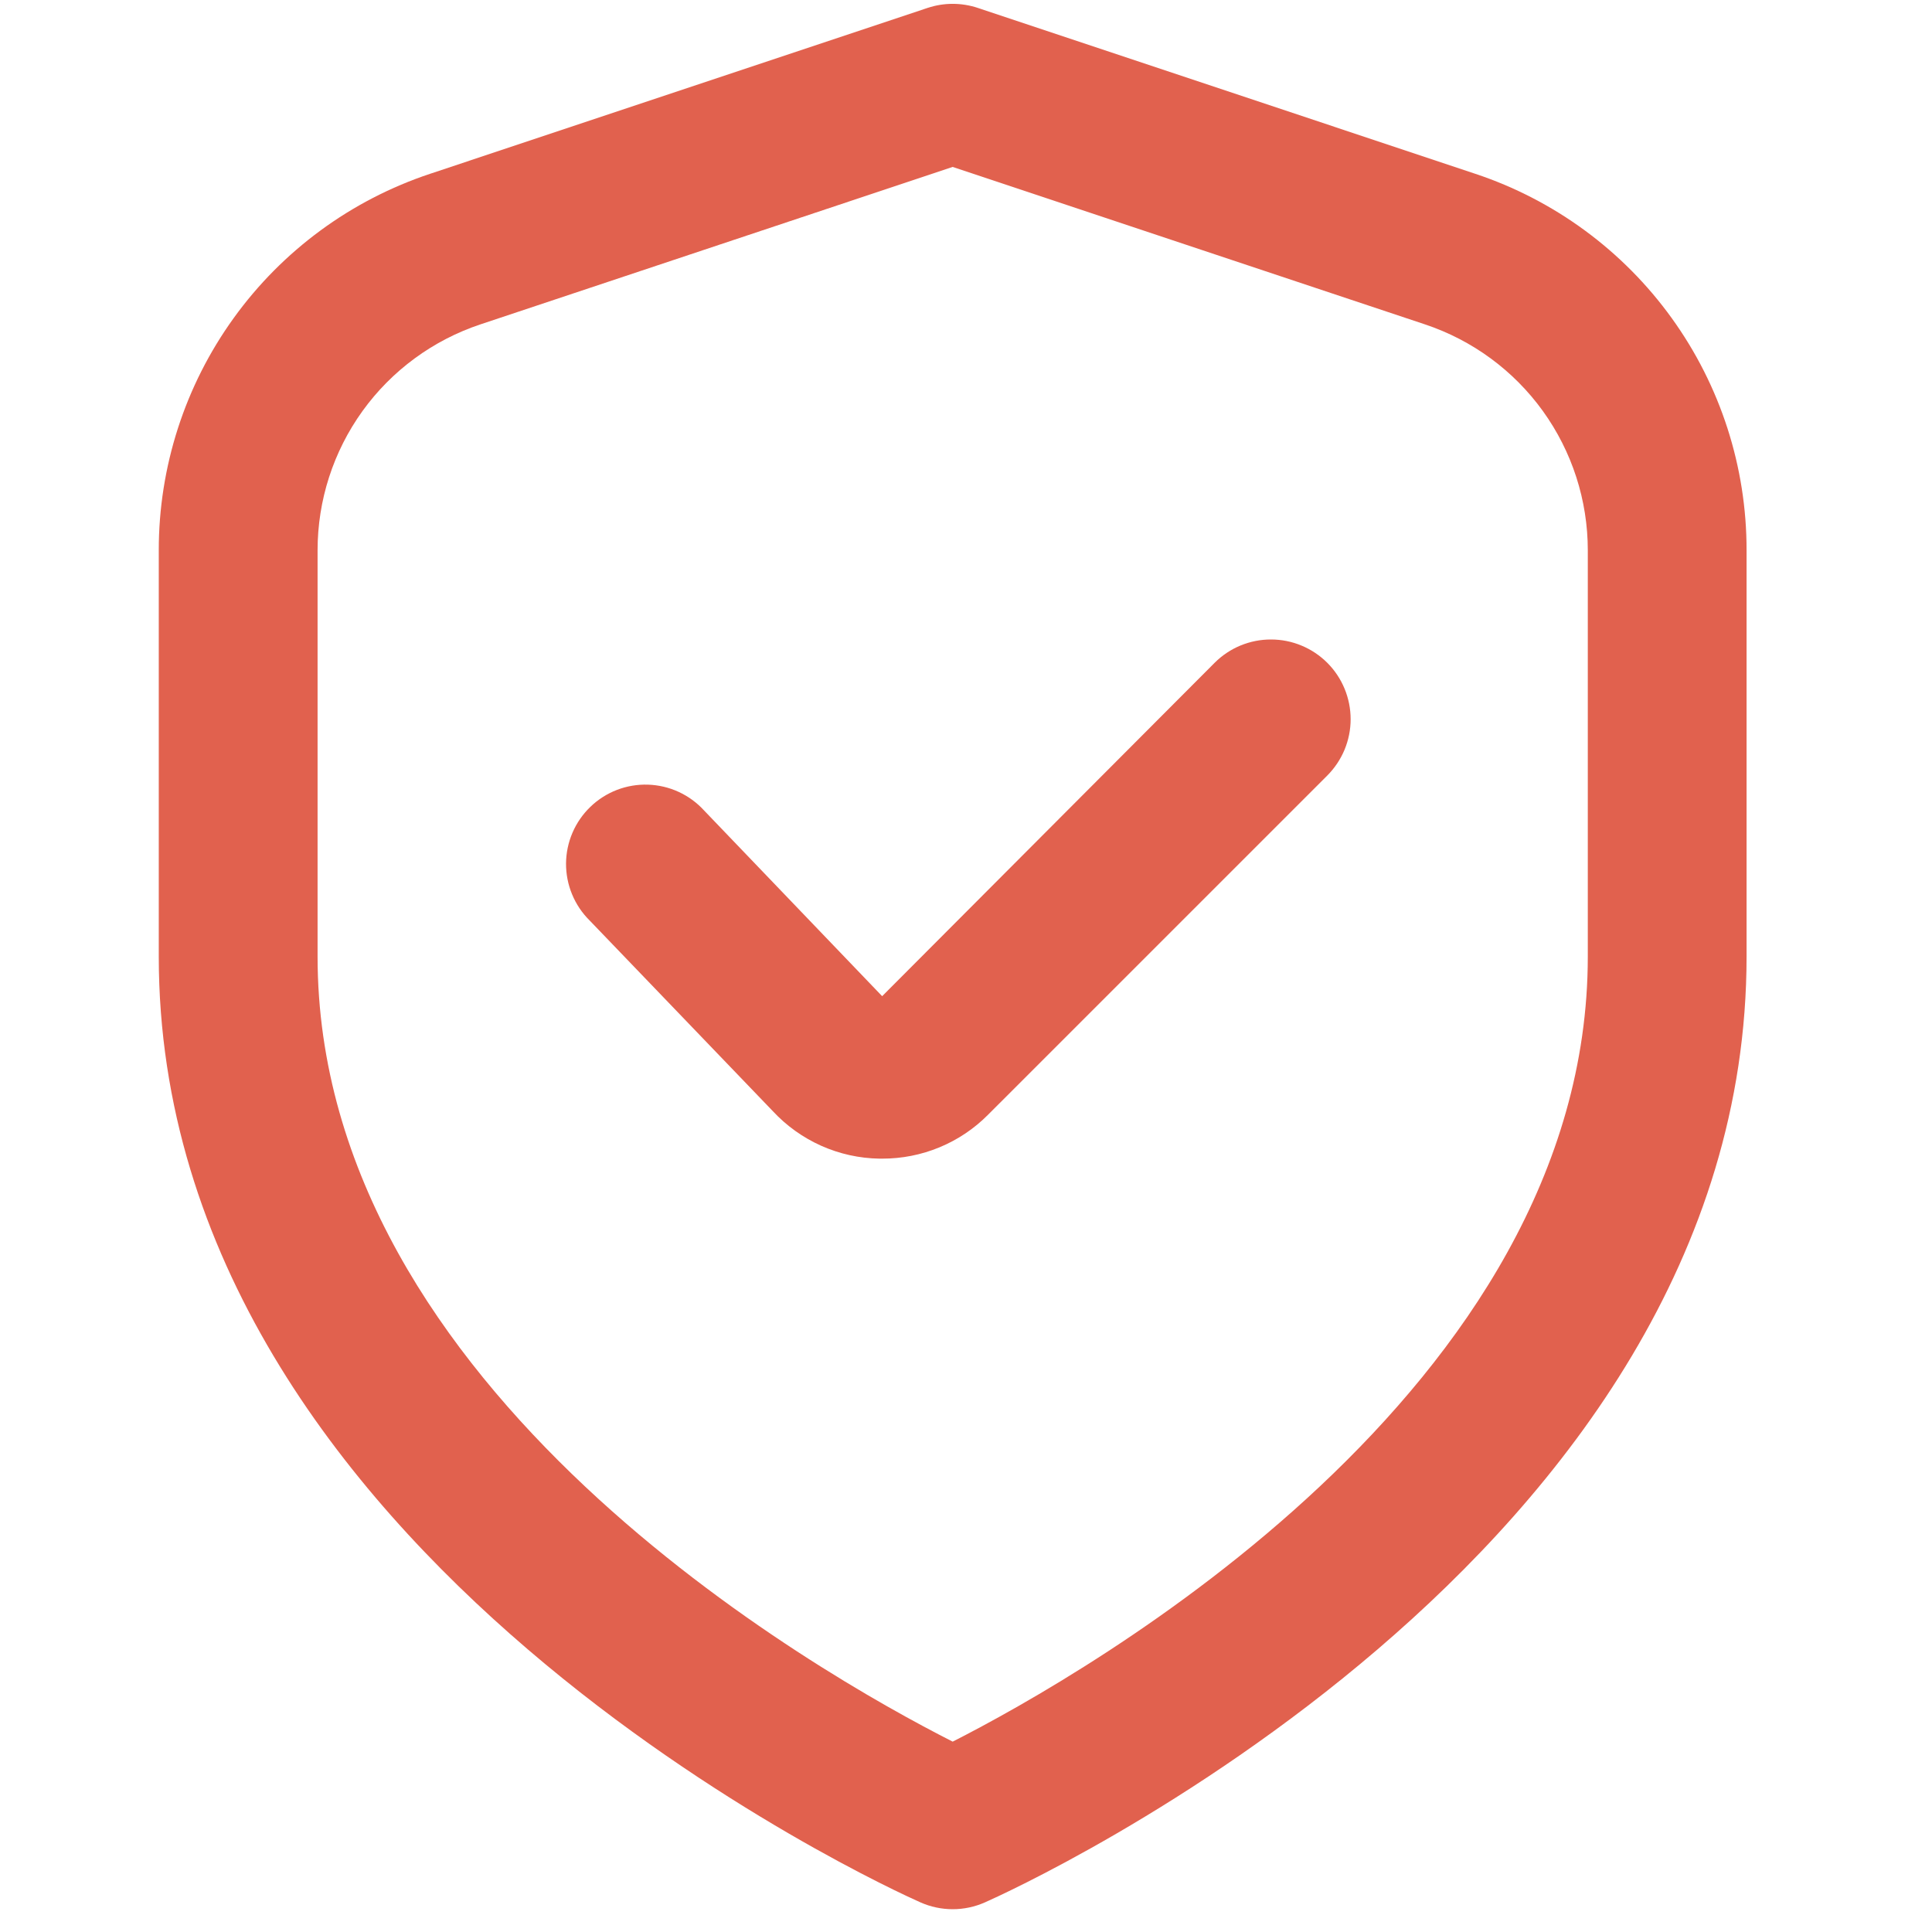 <svg width="45" height="45" viewBox="0 0 45 45" fill="none" xmlns="http://www.w3.org/2000/svg">
<g clip-path="url(#clip0_7701_193)">
<path d="M34.359 4.047L22.774 0.184C22.395 0.058 21.985 0.058 21.606 0.184L10.021 4.047C8.179 4.659 6.577 5.835 5.442 7.41C4.307 8.984 3.697 10.876 3.698 12.817V22.279C3.698 36.265 20.711 43.989 21.439 44.31C21.676 44.415 21.931 44.469 22.19 44.469C22.449 44.469 22.704 44.415 22.941 44.31C23.669 43.989 40.681 36.265 40.681 22.279V12.817C40.683 10.876 40.073 8.984 38.938 7.41C37.803 5.835 36.201 4.659 34.359 4.047V4.047ZM36.983 22.279C36.983 32.367 25.298 38.983 22.19 40.566C19.078 38.988 7.397 32.392 7.397 22.279V12.817C7.397 11.653 7.763 10.518 8.444 9.573C9.125 8.629 10.086 7.923 11.191 7.555L22.19 3.888L33.189 7.555C34.294 7.923 35.255 8.629 35.936 9.573C36.617 10.518 36.983 11.653 36.983 12.817V22.279Z" fill="#E1614E"/>
<path d="M28.292 15.437L20.547 23.203L16.398 18.876C16.232 18.694 16.03 18.547 15.806 18.444C15.582 18.341 15.339 18.284 15.093 18.276C14.846 18.268 14.6 18.31 14.37 18.398C14.14 18.487 13.929 18.621 13.752 18.792C13.574 18.963 13.432 19.168 13.335 19.394C13.237 19.621 13.186 19.865 13.184 20.112C13.183 20.358 13.23 20.603 13.325 20.831C13.419 21.059 13.558 21.266 13.733 21.439L17.997 25.877C18.316 26.221 18.7 26.496 19.127 26.687C19.555 26.878 20.017 26.98 20.485 26.987H20.546C21.004 26.988 21.459 26.899 21.883 26.723C22.306 26.548 22.691 26.29 23.014 25.964L30.914 18.065C31.086 17.892 31.223 17.688 31.317 17.463C31.41 17.238 31.459 16.997 31.459 16.753C31.459 16.509 31.411 16.268 31.318 16.042C31.225 15.817 31.089 15.612 30.917 15.44C30.744 15.267 30.54 15.13 30.315 15.037C30.09 14.943 29.849 14.895 29.605 14.895C29.361 14.894 29.12 14.942 28.894 15.035C28.669 15.128 28.464 15.265 28.292 15.437V15.437Z" fill="#E1614E"/>
</g>
<defs>
<clipPath id="clip0_7701_193">
<rect y="0.088" width="44.38" height="44.38" rx="17.752" fill="white"/>
</clipPath>
</defs>
</svg>
